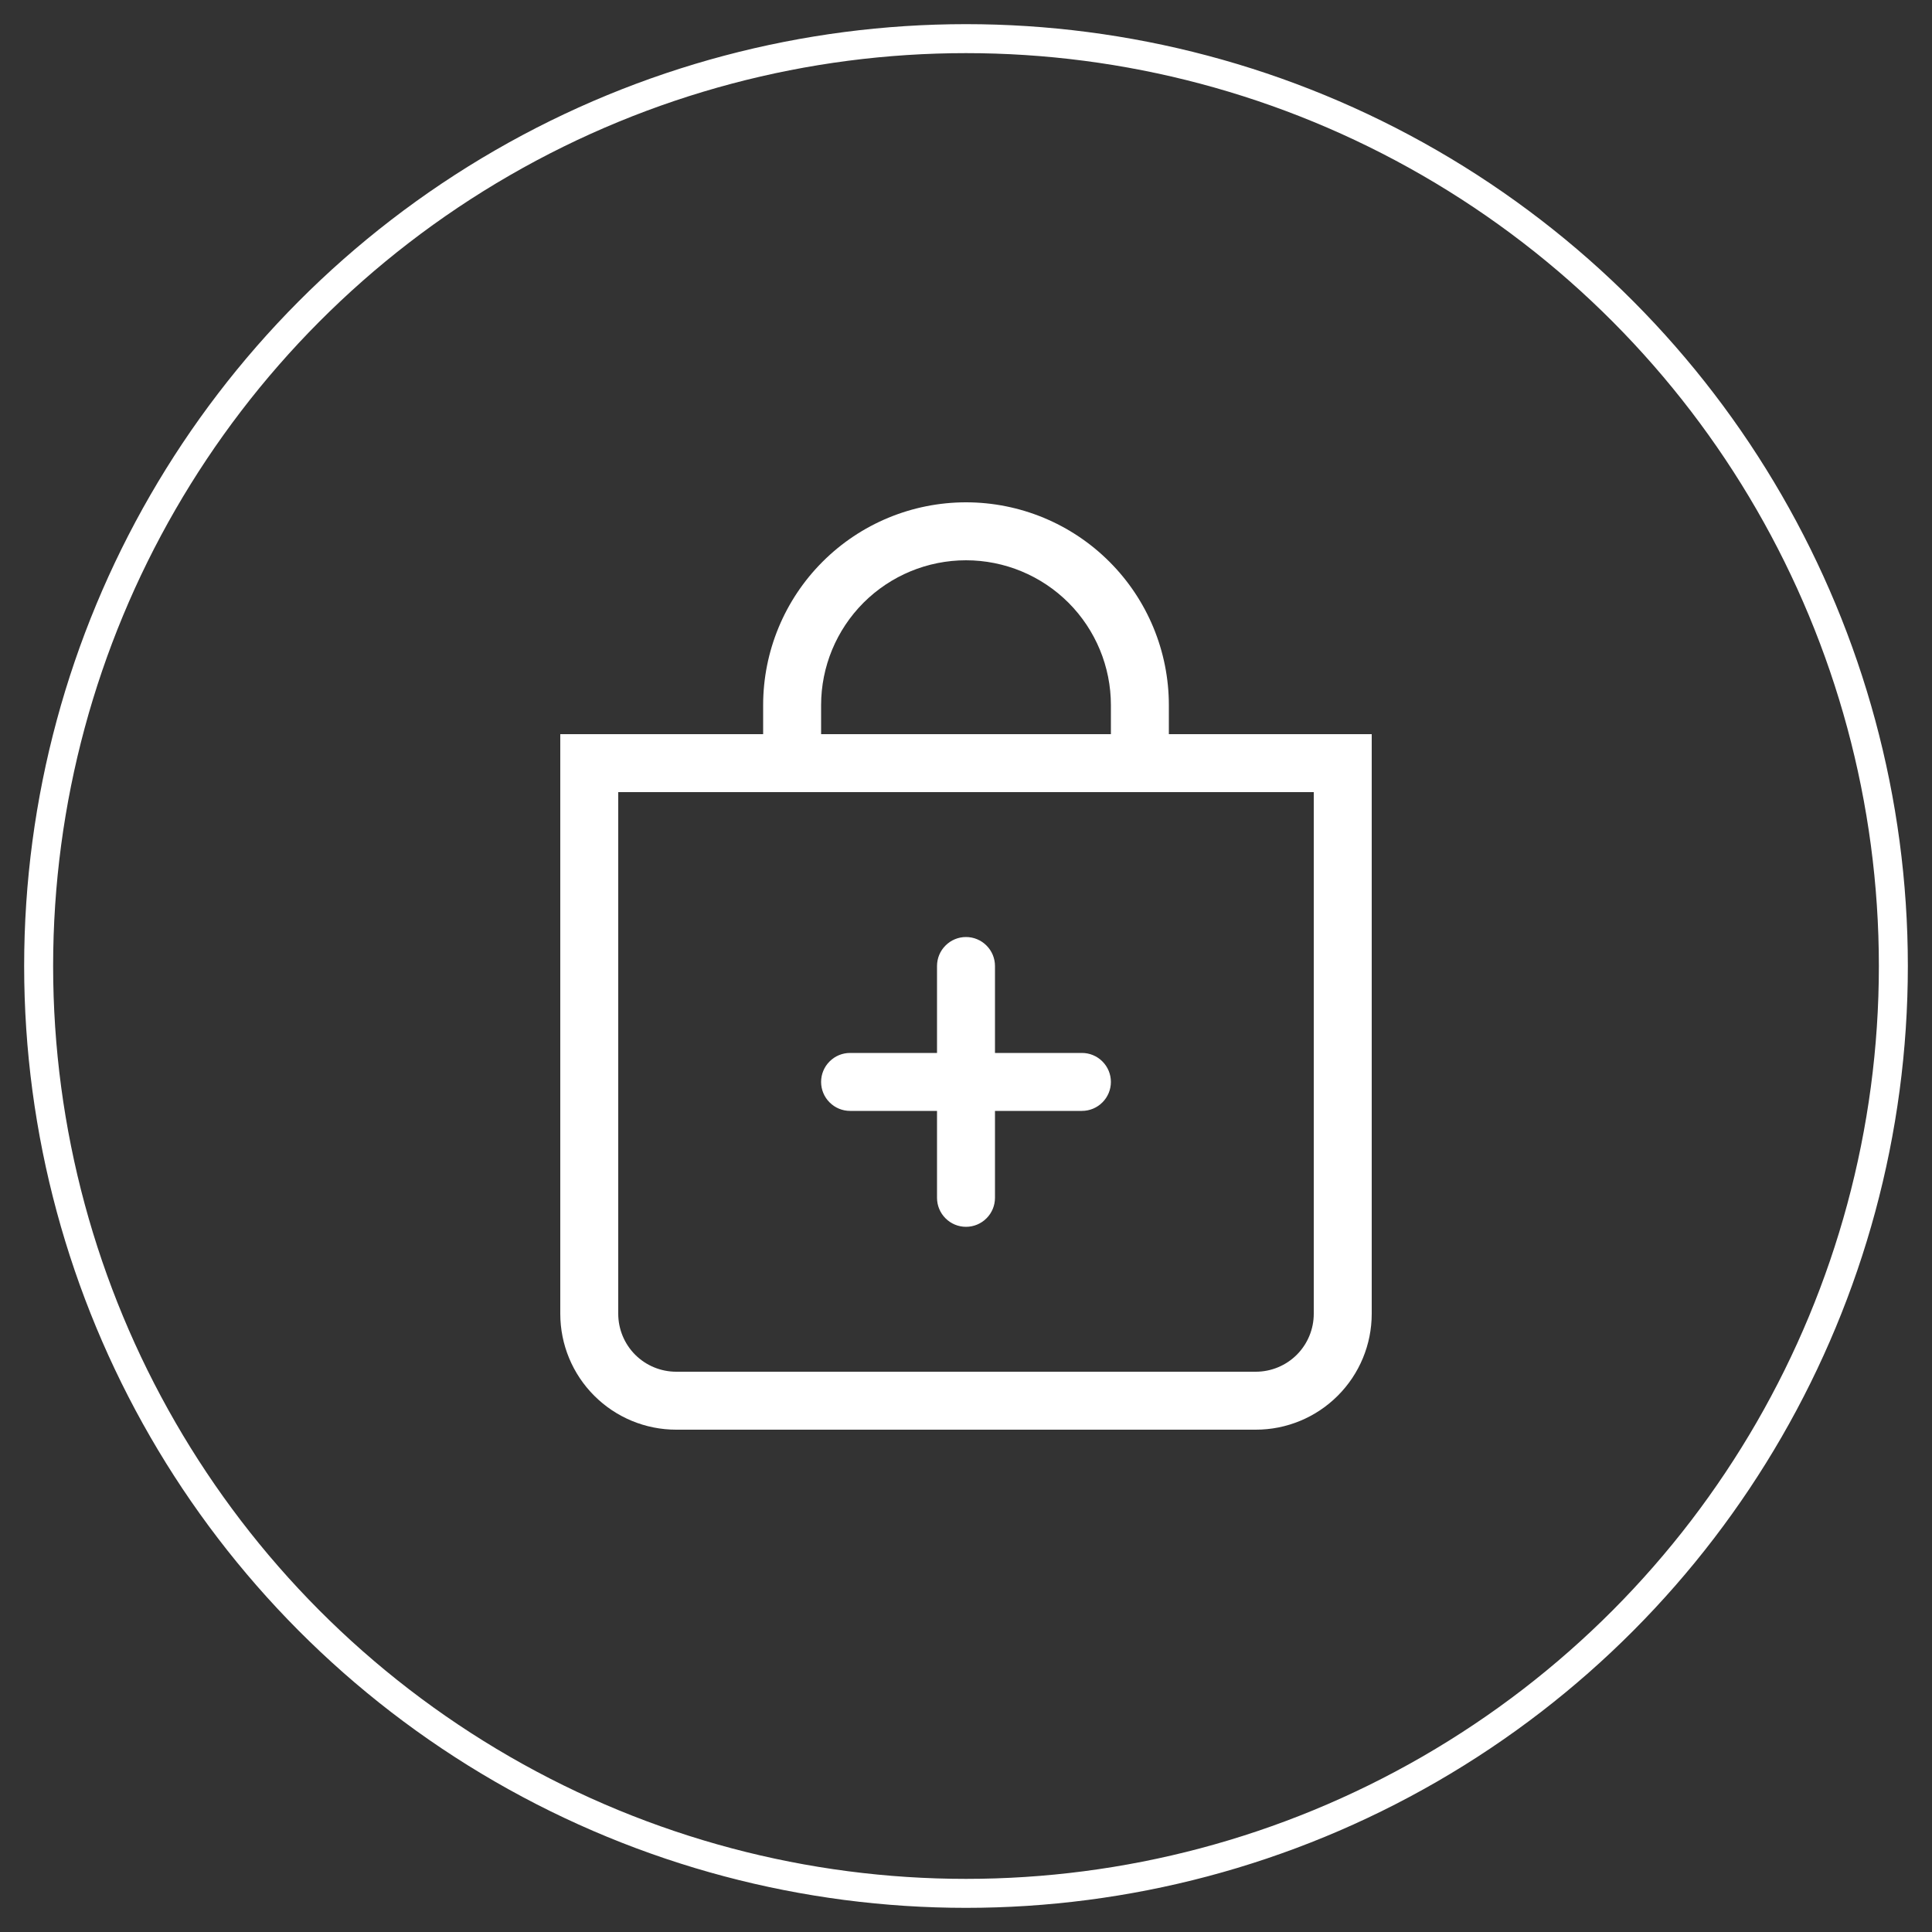 <svg width="50" height="50" viewBox="0 0 50 50" fill="none" xmlns="http://www.w3.org/2000/svg">
<rect x="0" y="0" width="50" height="50" fill="#333333" stroke="none"/>
<circle cx="25" cy="25" r="24" stroke="white" stroke-width="0.75"/>
<path fill-rule="evenodd" clip-rule="evenodd" d="M25 24.25C25.199 24.25 25.39 24.329 25.53 24.47C25.671 24.61 25.75 24.801 25.75 25V27.25H28C28.199 27.25 28.39 27.329 28.53 27.47C28.671 27.61 28.75 27.801 28.75 28C28.75 28.199 28.671 28.39 28.53 28.53C28.39 28.671 28.199 28.75 28 28.75H25.75V31C25.75 31.199 25.671 31.39 25.53 31.53C25.39 31.671 25.199 31.75 25 31.75C24.801 31.75 24.61 31.671 24.47 31.53C24.329 31.39 24.25 31.199 24.25 31V28.75H22C21.801 28.75 21.61 28.671 21.47 28.53C21.329 28.39 21.25 28.199 21.25 28C21.25 27.801 21.329 27.61 21.47 27.47C21.61 27.329 21.801 27.25 22 27.25H24.25V25C24.25 24.801 24.329 24.61 24.47 24.47C24.61 24.329 24.801 24.25 25 24.25Z" fill="white"/>
<path d="M25 14.5C25.995 14.5 26.948 14.895 27.652 15.598C28.355 16.302 28.75 17.255 28.75 18.25V19H21.25V18.25C21.25 17.255 21.645 16.302 22.348 15.598C23.052 14.895 24.005 14.5 25 14.5ZM30.25 19V18.25C30.25 16.858 29.697 15.522 28.712 14.538C27.728 13.553 26.392 13 25 13C23.608 13 22.272 13.553 21.288 14.538C20.303 15.522 19.75 16.858 19.75 18.25V19H14.5V34C14.5 34.796 14.816 35.559 15.379 36.121C15.941 36.684 16.704 37 17.5 37H32.5C33.296 37 34.059 36.684 34.621 36.121C35.184 35.559 35.5 34.796 35.5 34V19H30.25ZM16 20.5H34V34C34 34.398 33.842 34.779 33.561 35.061C33.279 35.342 32.898 35.5 32.5 35.5H17.5C17.102 35.5 16.721 35.342 16.439 35.061C16.158 34.779 16 34.398 16 34V20.5Z" fill="white"/>
</svg>

